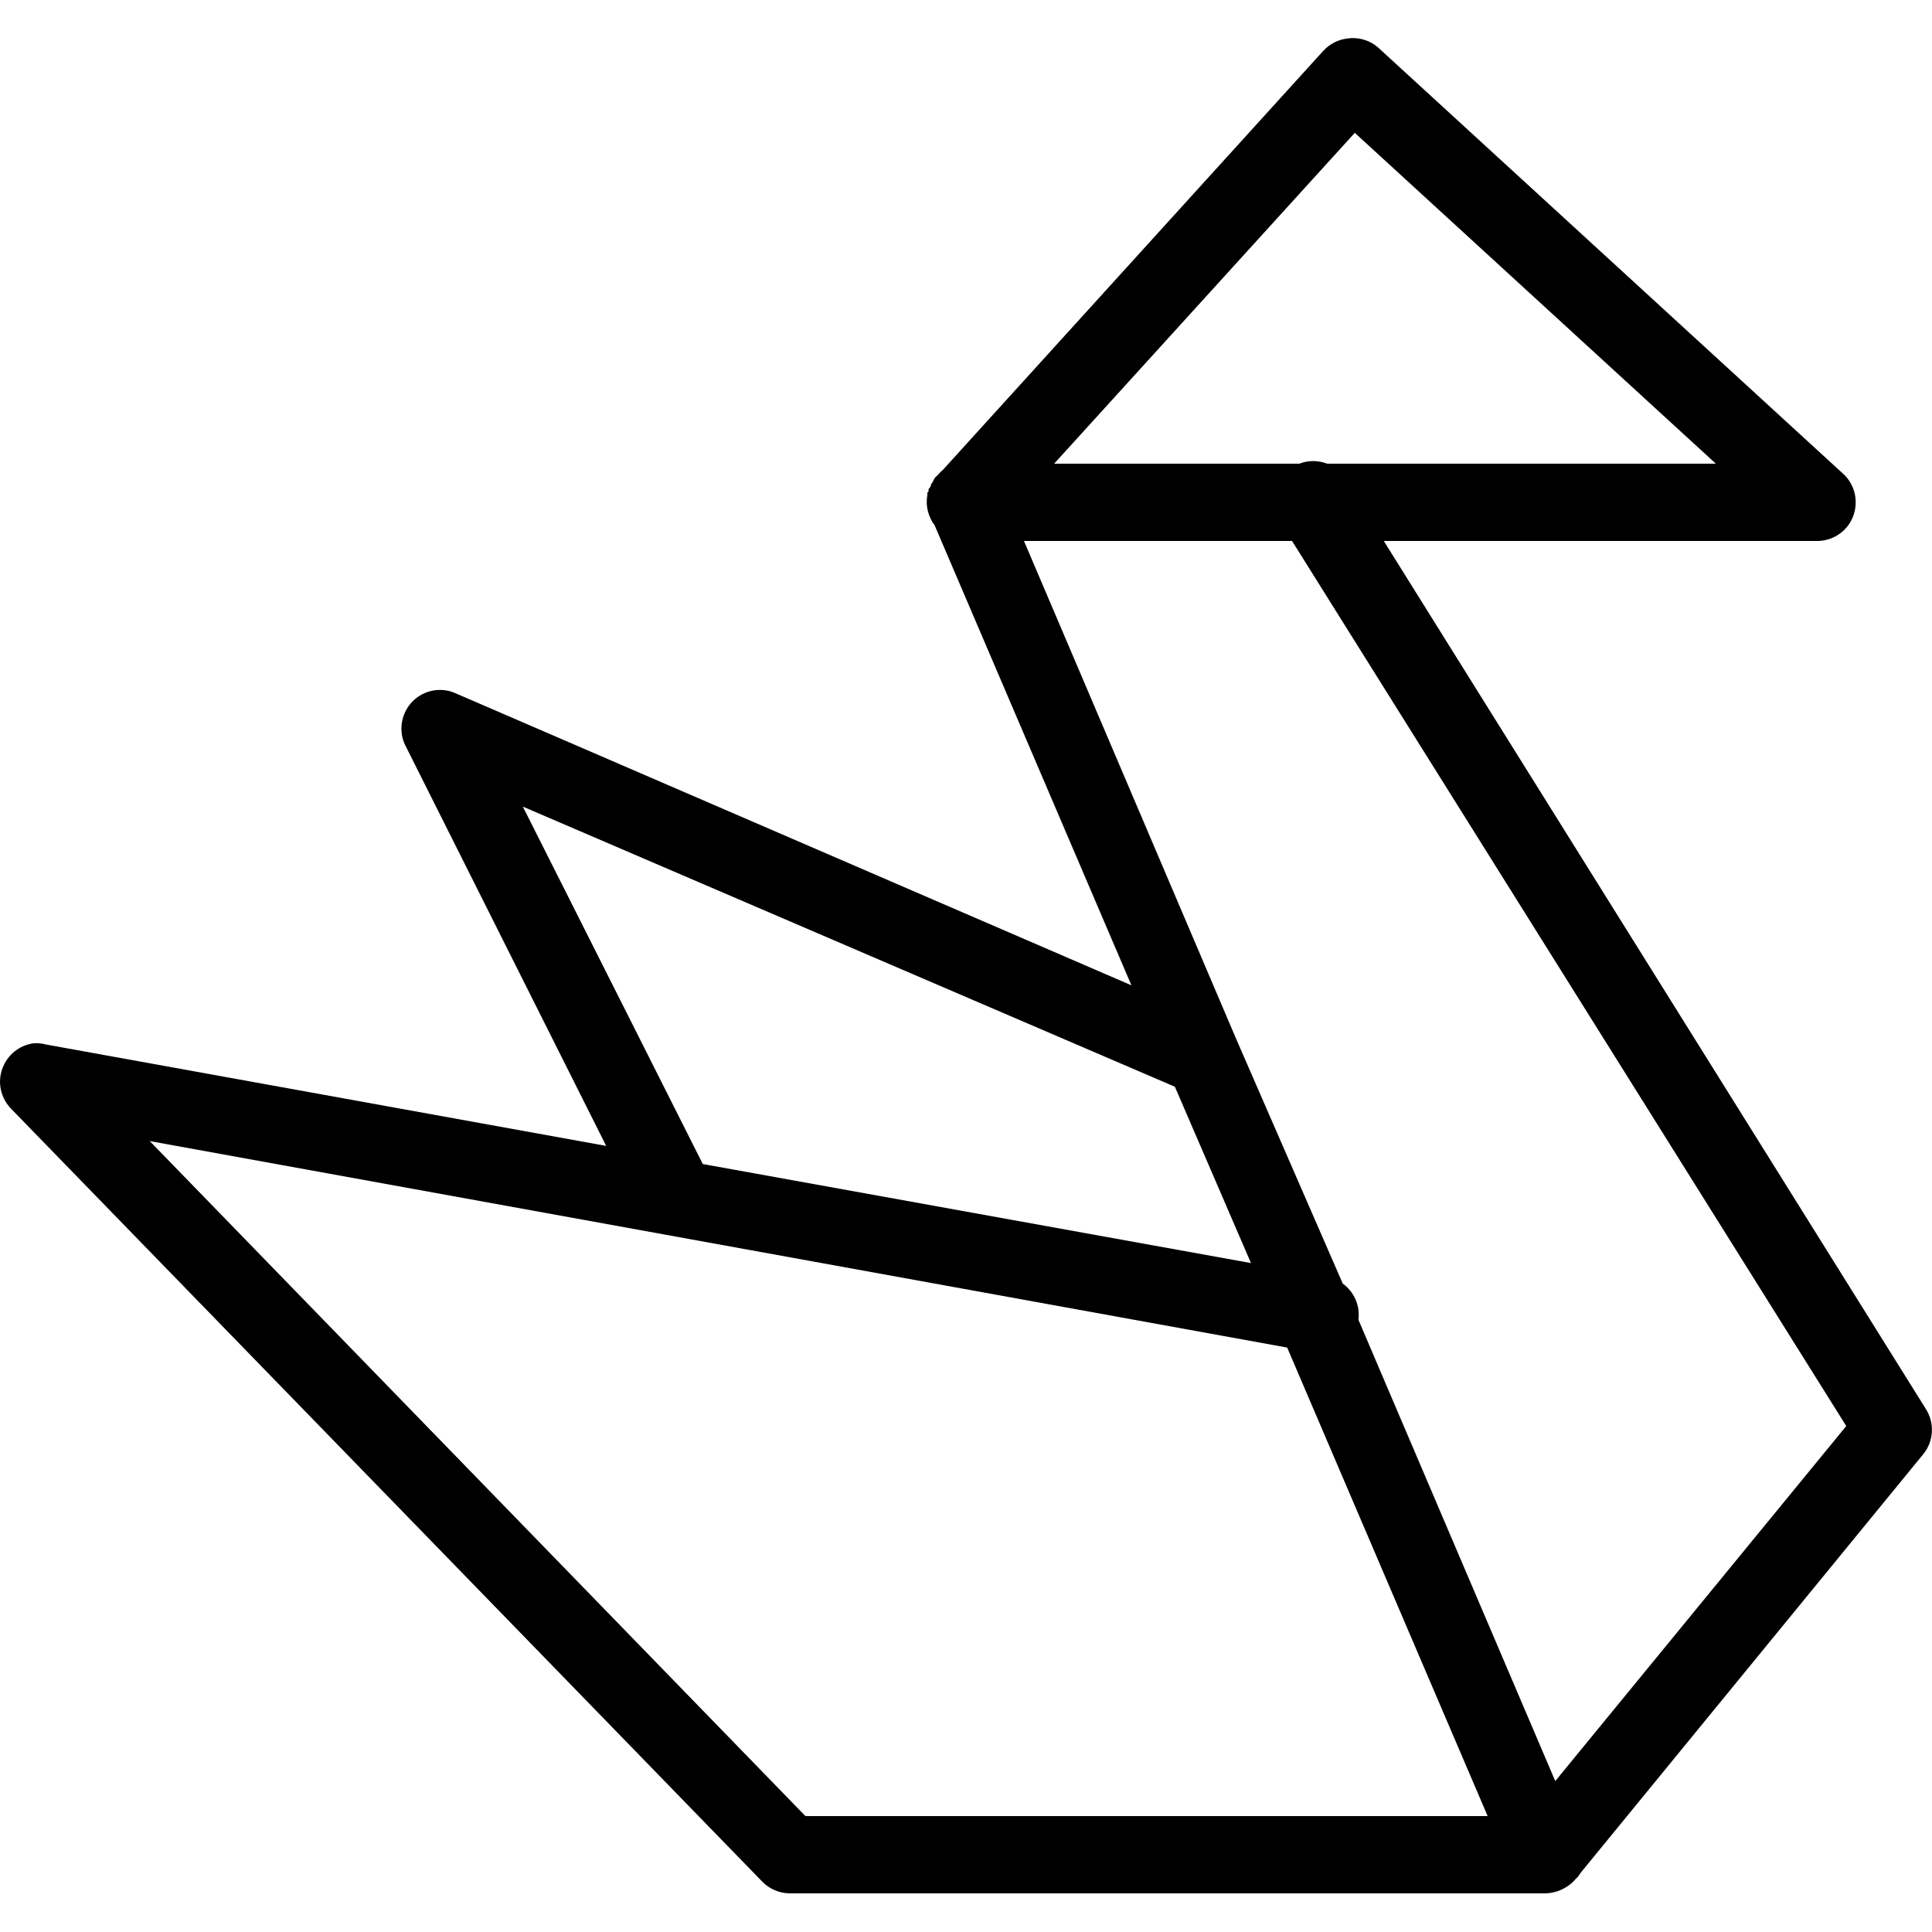 <?xml version="1.0" encoding="UTF-8"?> <svg xmlns="http://www.w3.org/2000/svg" viewBox="0 0 50 50" width="50px" height="50px"> <path d="M 34.844 1 C 34.617 1.031 34.406 1.145 34.25 1.312 L 24.406 12.156 C 24.359 12.195 24.32 12.234 24.281 12.281 L 24.25 12.312 C 24.227 12.332 24.207 12.352 24.188 12.375 C 24.176 12.395 24.164 12.418 24.156 12.438 C 24.145 12.457 24.133 12.48 24.125 12.5 C 24.113 12.512 24.105 12.52 24.094 12.531 C 24.094 12.543 24.094 12.551 24.094 12.562 C 24.082 12.582 24.07 12.605 24.062 12.625 C 24.051 12.637 24.043 12.645 24.031 12.656 C 24.031 12.676 24.031 12.699 24.031 12.719 C 24.02 12.73 24.012 12.738 24 12.75 C 24 12.77 24 12.793 24 12.812 C 23.949 13.086 24.02 13.371 24.188 13.594 L 29.281 25.5 L 11.781 17.938 C 11.594 17.855 11.387 17.836 11.188 17.875 C 10.883 17.938 10.621 18.141 10.488 18.422 C 10.352 18.707 10.355 19.035 10.5 19.312 L 15.688 29.656 L 1.188 27.031 C 1.086 27.004 0.98 26.992 0.875 27 C 0.5 27.047 0.184 27.305 0.059 27.66 C -0.07 28.02 0.02 28.414 0.281 28.688 L 19.719 48.688 C 19.906 48.887 20.164 48.996 20.438 49 L 40 49 C 40.141 48.996 40.277 48.965 40.406 48.906 C 40.426 48.898 40.449 48.887 40.469 48.875 C 40.59 48.812 40.695 48.73 40.781 48.625 L 40.844 48.562 C 40.867 48.531 40.887 48.5 40.906 48.469 L 49.781 37.625 C 50.047 37.293 50.07 36.828 49.844 36.469 L 35.812 14 L 47 14 C 47.422 14.012 47.805 13.758 47.957 13.367 C 48.109 12.973 48.004 12.527 47.688 12.25 L 35.688 1.25 C 35.461 1.039 35.148 0.949 34.844 1 Z M 35.062 3.438 L 44.406 12 L 34.344 12 C 34.113 11.91 33.855 11.91 33.625 12 L 27.281 12 Z M 26.5 14 L 33.438 14 L 47.781 36.906 L 40.25 46.094 L 35.156 34.156 C 35.203 33.793 35.047 33.434 34.75 33.219 L 32 26.906 Z M 13.531 20.875 L 30.406 28.125 L 32.375 32.688 L 18.188 30.125 Z M 3.875 29.531 L 33.312 34.875 L 38.5 47 L 20.844 47 Z"></path> </svg> 